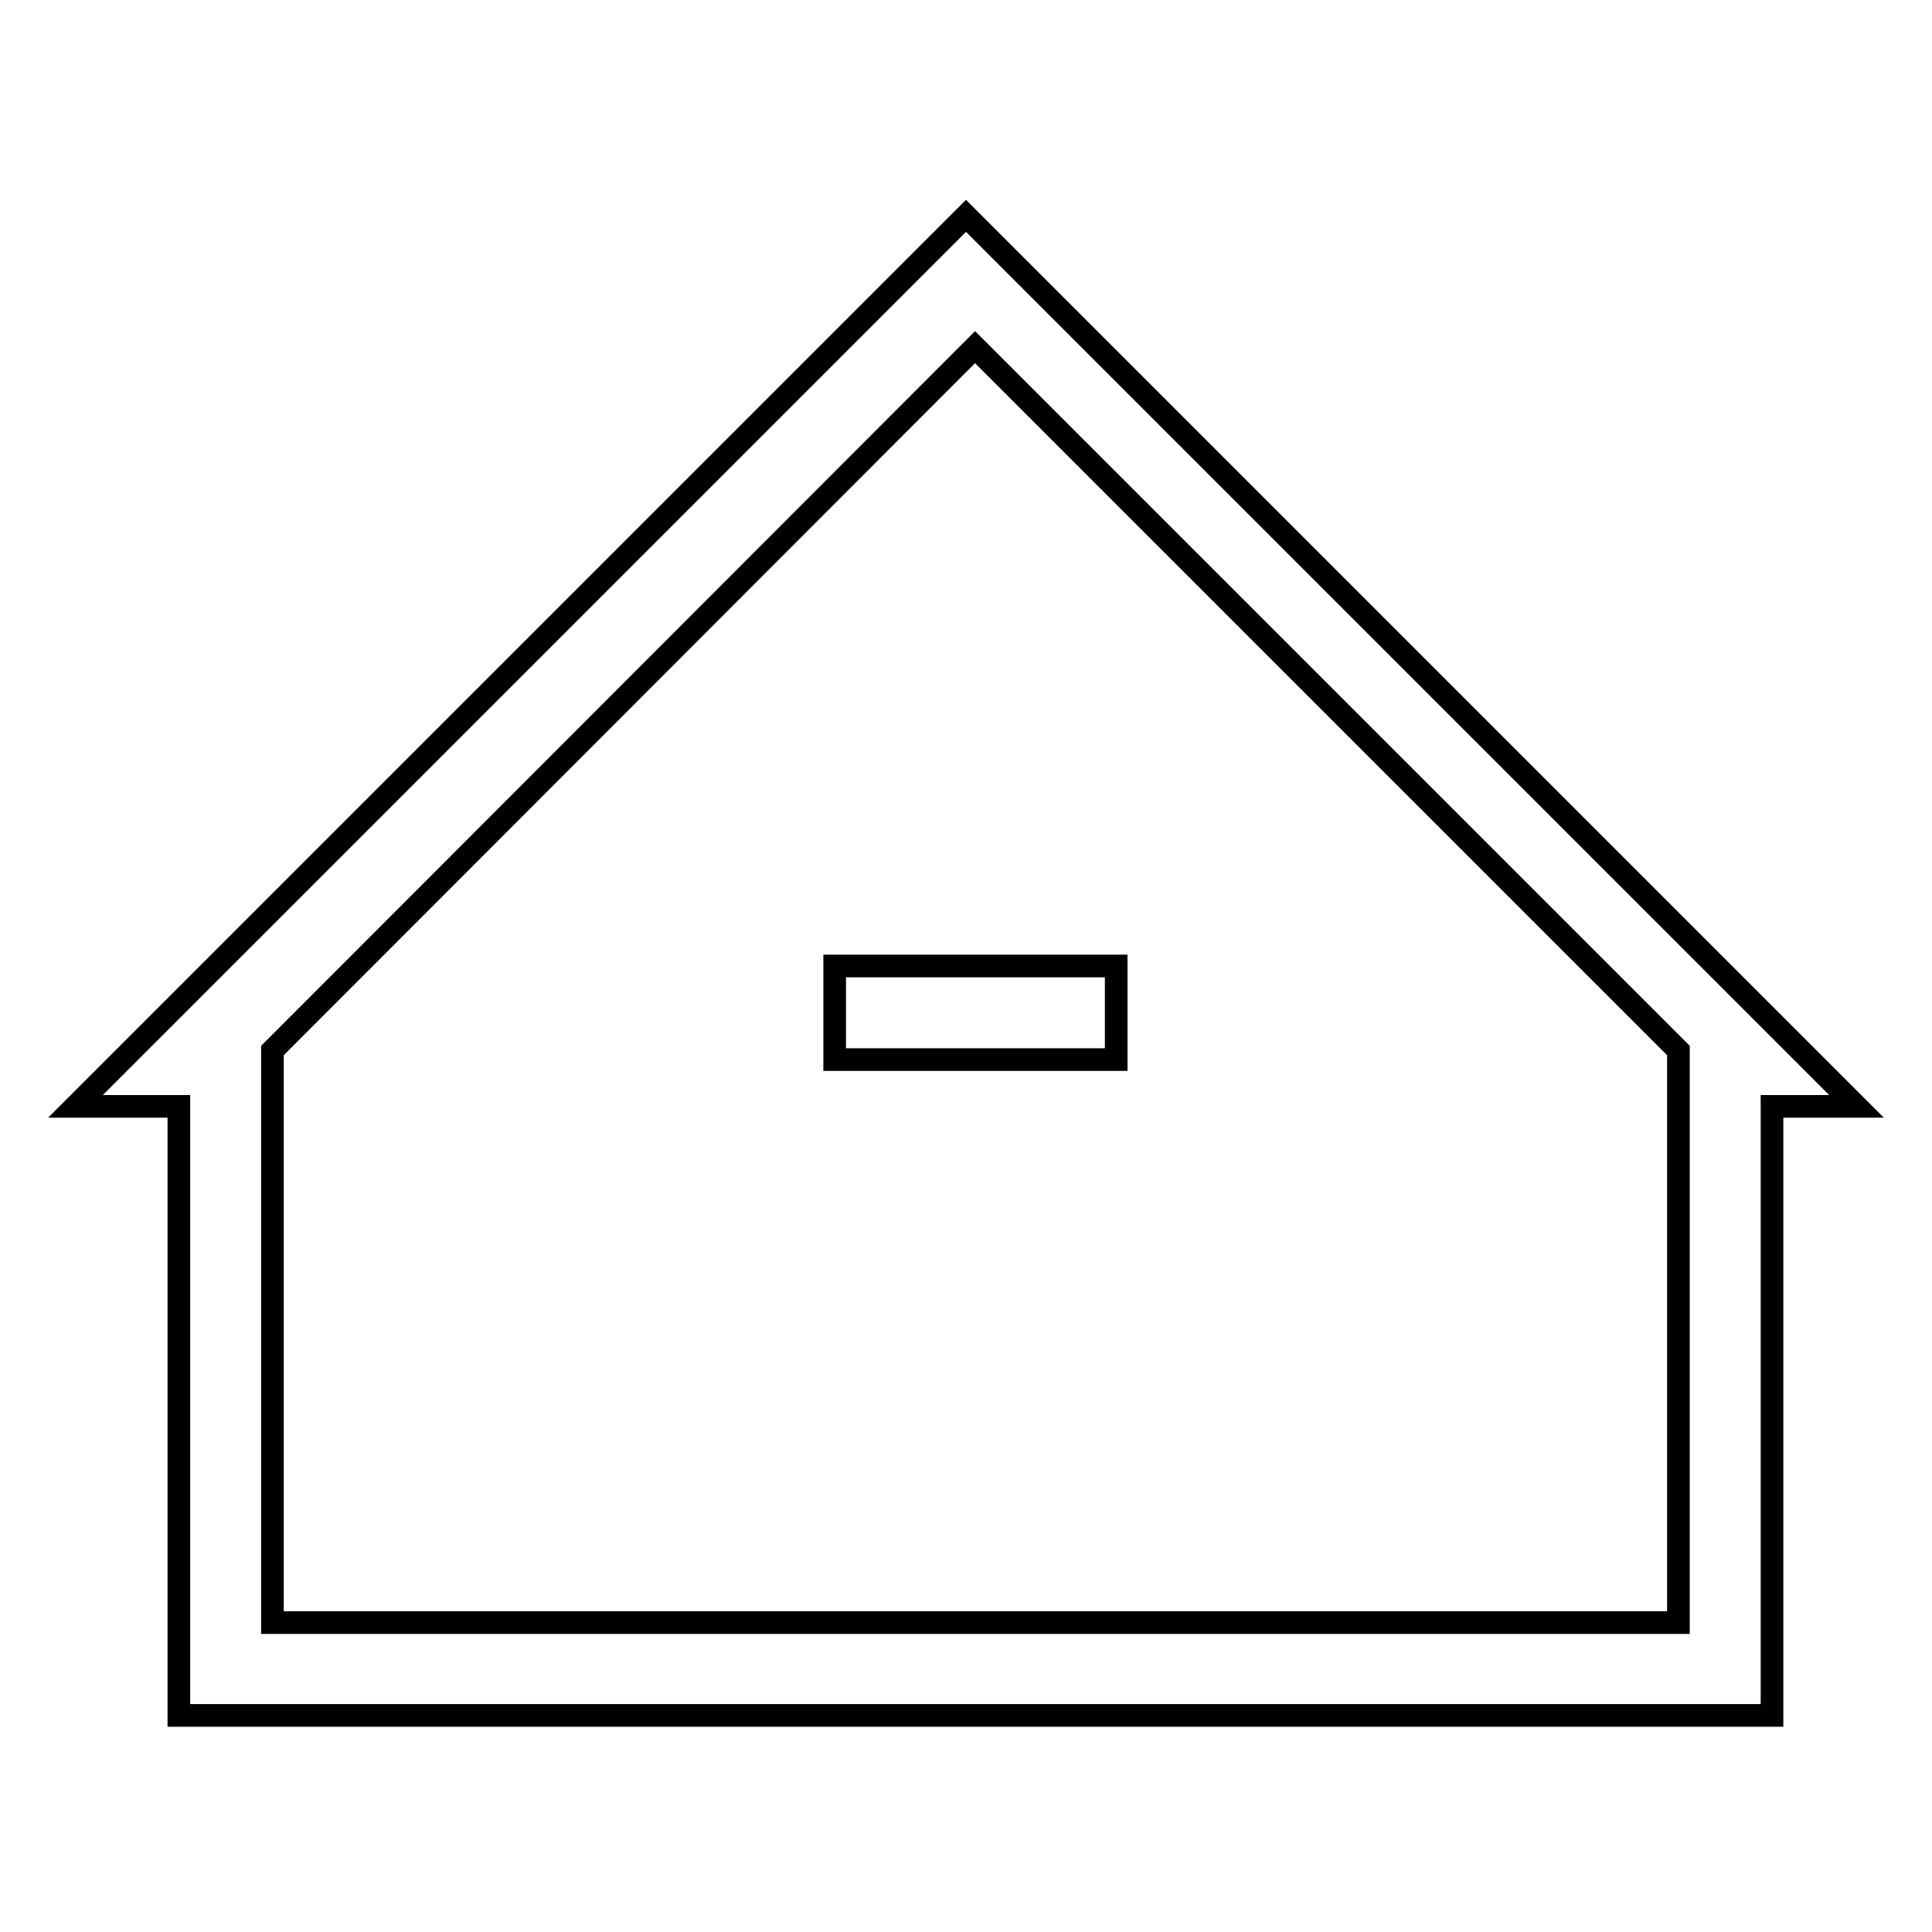 <?xml version="1.0" encoding="utf-8"?>
<!-- Svg Vector Icons : http://www.onlinewebfonts.com/icon -->
<!DOCTYPE svg PUBLIC "-//W3C//DTD SVG 1.1//EN" "http://www.w3.org/Graphics/SVG/1.1/DTD/svg11.dtd">
<svg version="1.1" xmlns="http://www.w3.org/2000/svg" xmlns:xlink="http://www.w3.org/1999/xlink" x="0px" y="0px" viewBox="0 0 256 256" enable-background="new 0 0 256 256" xml:space="preserve">
<g> <path stroke-width="3" fill-opacity="0" stroke="#000000"  d="M234.8,146.6v80.7H23.7v-80.7H10l118-118l118,118H234.8L234.8,146.6z M36.1,139.2v75.8h186.3v-75.8 L129.2,46L36.1,139.2z M110.6,128h37.3v12.4h-37.3V128z"/></g>
</svg>